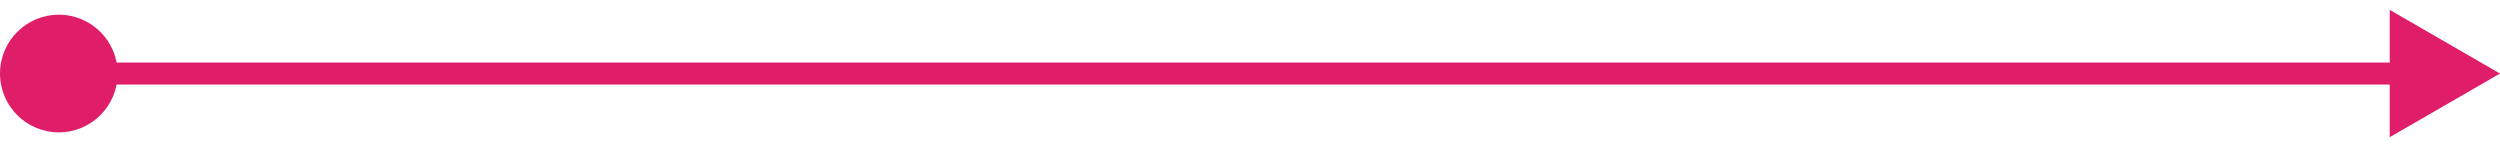<?xml version="1.0" encoding="UTF-8"?> <svg xmlns="http://www.w3.org/2000/svg" width="170" height="10" viewBox="0 0 170 10" fill="none"> <path d="M0 5C1.93129e-07 7.209 1.791 9 4 9C6.209 9 8 7.209 8 5C8 2.791 6.209 1 4 1C1.791 1 -1.93129e-07 2.791 0 5ZM170 5L162.5 0.67L162.5 9.33L170 5ZM4 5.75L163.25 5.75L163.25 4.25L4 4.25L4 5.75Z" fill="#DF1D68"></path> </svg> 